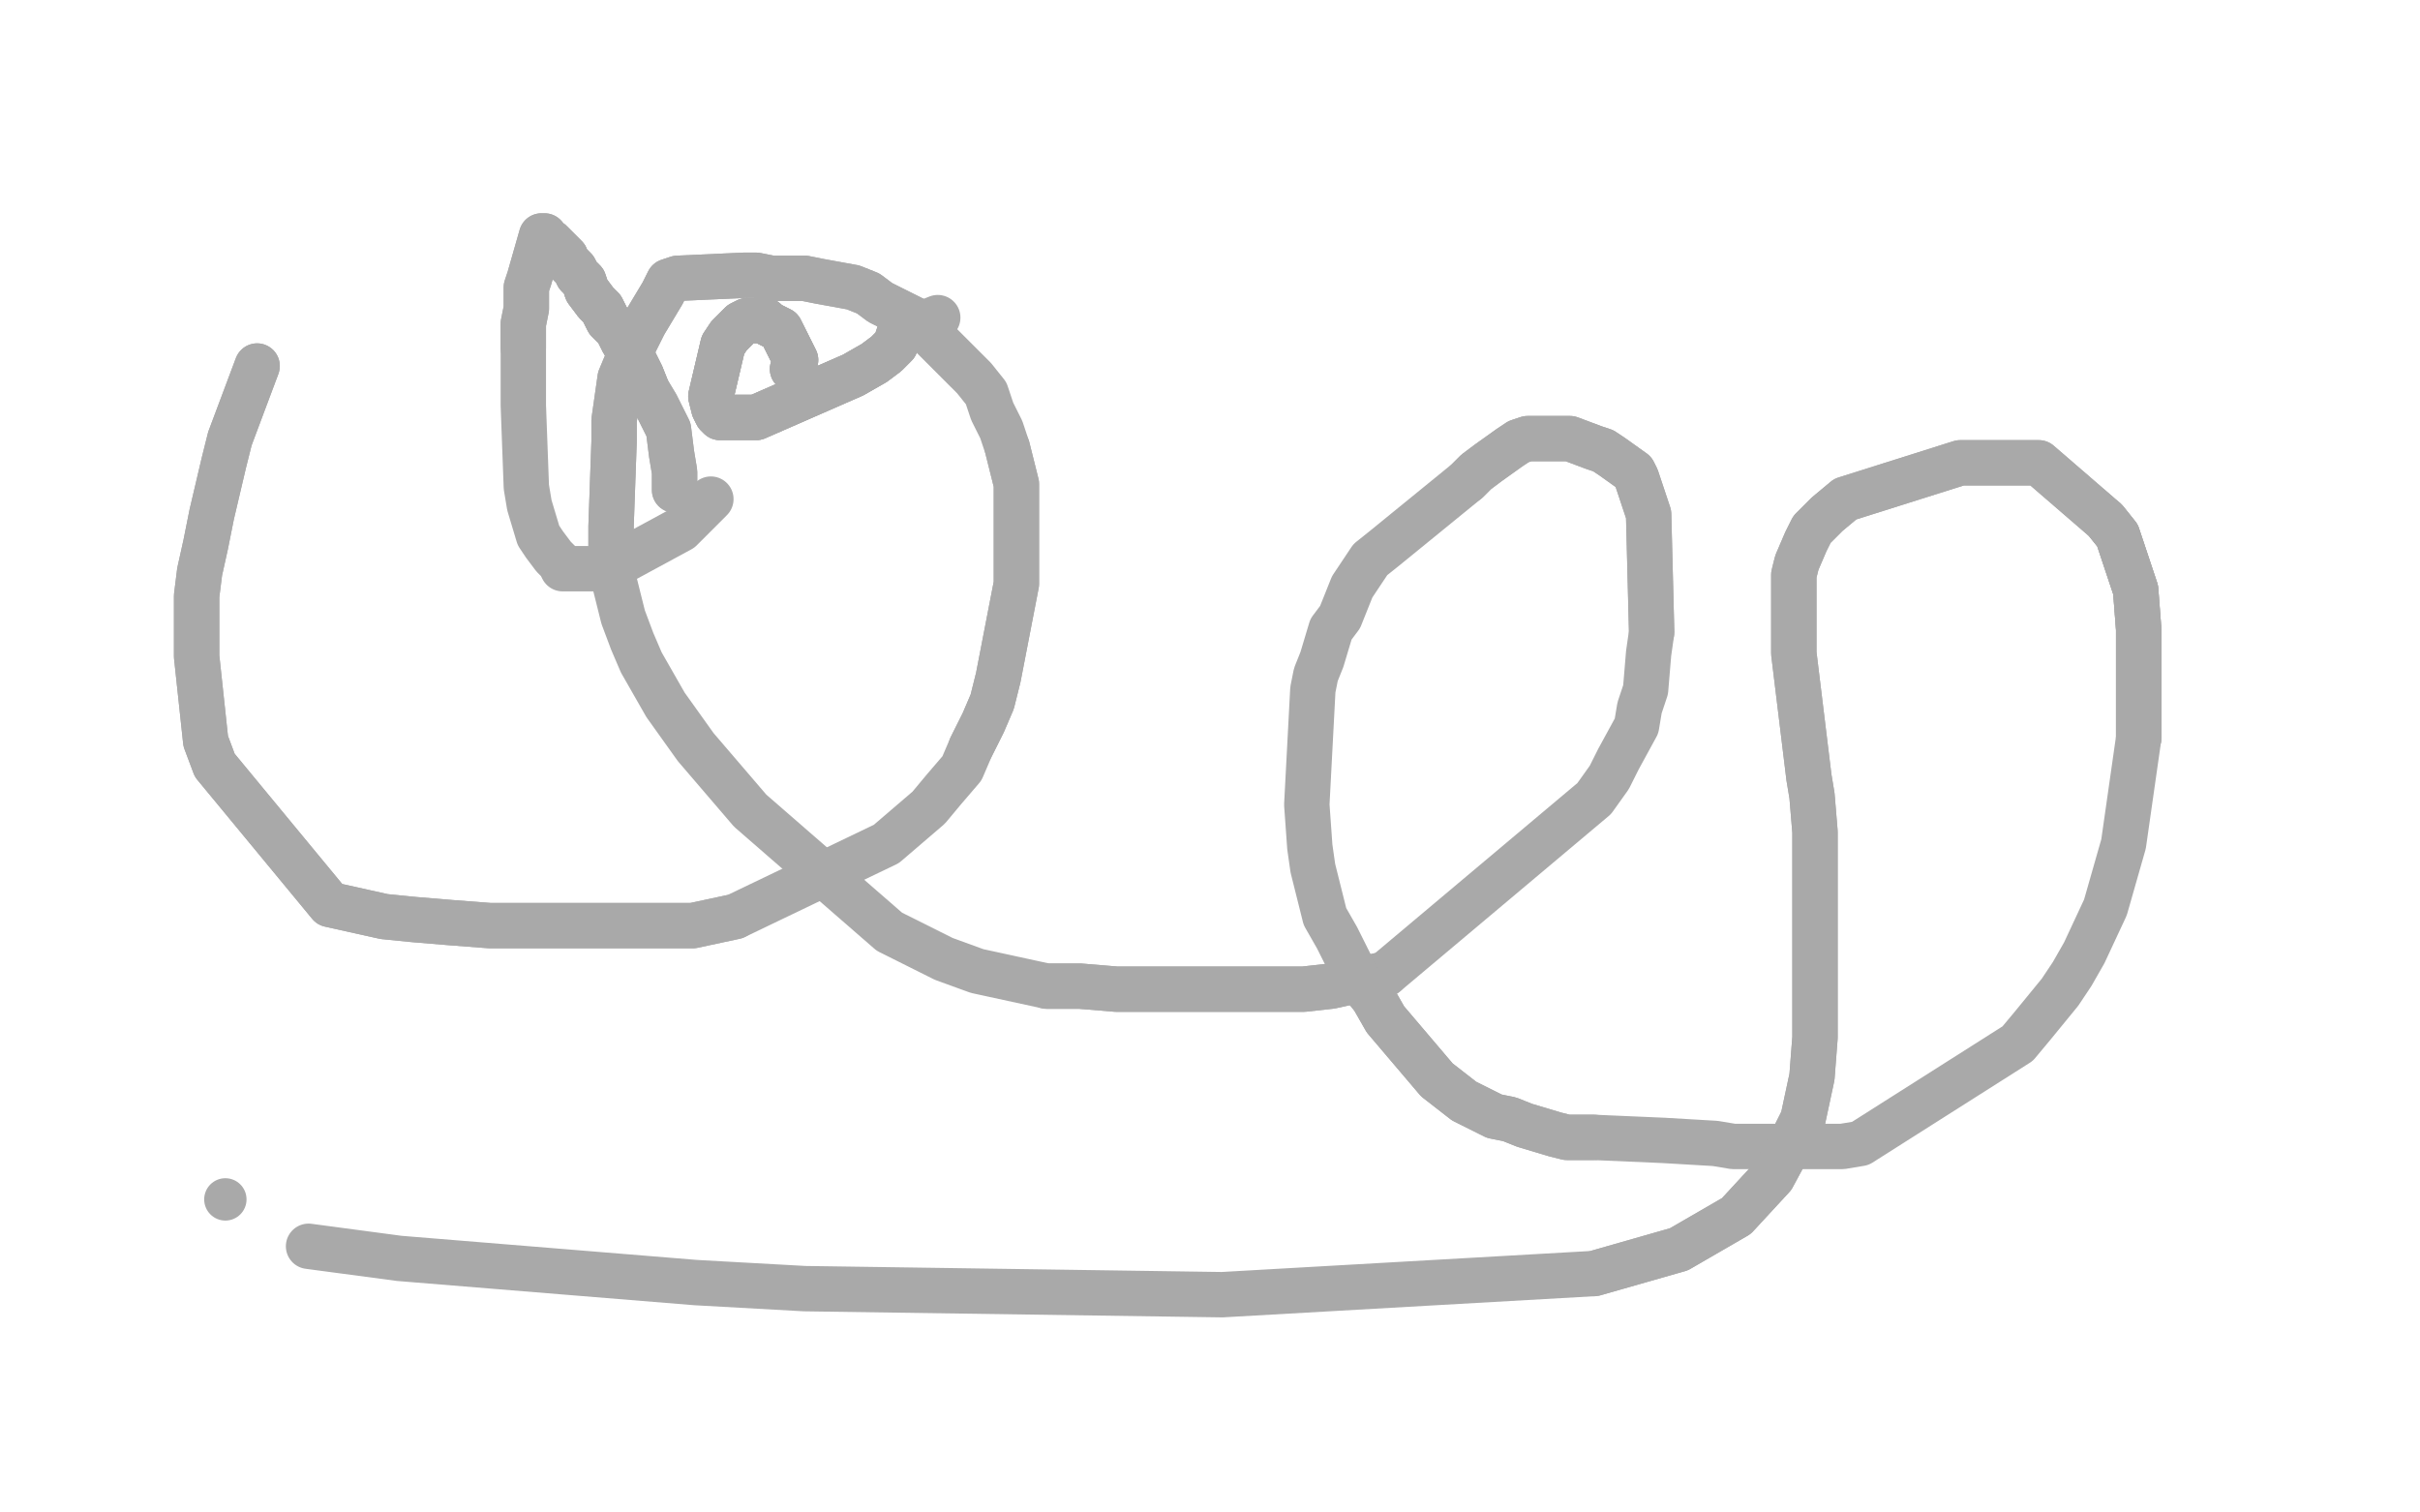 <?xml version="1.0" standalone="no"?>
<!DOCTYPE svg PUBLIC "-//W3C//DTD SVG 1.1//EN"
"http://www.w3.org/Graphics/SVG/1.1/DTD/svg11.dtd">

<svg width="800" height="500" version="1.1" xmlns="http://www.w3.org/2000/svg" xmlns:xlink="http://www.w3.org/1999/xlink" style="stroke-antialiasing: false"><desc>This SVG has been created on https://colorillo.com/</desc><rect x='0' y='0' width='800' height='500' style='fill: rgb(255,255,255); stroke-width:0' /><polyline points="85,121 76,145 74,153 70,170 68,180 66,189 65,197 65,207 65,217 68,245 71,253 109,299 127,303 137,304 149,305 162,306 175,306 188,306 201,306 215,306 229,306 243,303" style="fill: none; stroke: #a9a9a9; stroke-width: 15; stroke-linejoin: round; stroke-linecap: round; stroke-antialiasing: false; stroke-antialias: 0; opacity: 1.0"/>
<polyline points="85,121 76,145 74,153 70,170 68,180 66,189 65,197 65,207 65,217 68,245 71,253 109,299 127,303 137,304 149,305 162,306 175,306 188,306 201,306 215,306 229,306 243,303 293,279 307,267 312,261 318,254 321,247 325,239 328,232 330,224 336,193 336,186 336,179 336,172 336,160 333,148" style="fill: none; stroke: #a9a9a9; stroke-width: 15; stroke-linejoin: round; stroke-linecap: round; stroke-antialiasing: false; stroke-antialias: 0; opacity: 1.0"/>
<polyline points="321,247 325,239 328,232 330,224 336,193 336,186 336,179 336,172 336,160 333,148 331,142 328,136 326,130 322,125 303,106 297,103 291,100 287,97 282,95 271,93 266,92 261,92 255,92 250,91 246,91 224,92 221,93 219,97 213,107 210,113 205,125 204,132 203,139 203,146 202,174 202,181 202,188" style="fill: none; stroke: #a9a9a9; stroke-width: 15; stroke-linejoin: round; stroke-linecap: round; stroke-antialiasing: false; stroke-antialias: 0; opacity: 1.0"/>
<polyline points="303,106 297,103 291,100 287,97 282,95 271,93 266,92 261,92 255,92 250,91 246,91 224,92 221,93 219,97 213,107 210,113 205,125 204,132 203,139 203,146 202,174 202,181 202,188 206,204 209,212 212,219 220,233 225,240 230,247 242,261 248,268 294,308 312,317 323,321 346,326 357,326 369,327 394,327 407,327 420,327 431,327 440,326 458,322" style="fill: none; stroke: #a9a9a9; stroke-width: 15; stroke-linejoin: round; stroke-linecap: round; stroke-antialiasing: false; stroke-antialias: 0; opacity: 1.0"/>
<polyline points="346,326 357,326 369,327 394,327 407,327 420,327 431,327 440,326 458,322 527,264 532,257 535,251 541,240 542,234 544,228 545,216 546,209 545,170 542,161 541,158 540,156 533,151 530,149 527,148 519,145 517,145 507,145 505,145 502,146 499,148 492,153 488,156 485,159" style="fill: none; stroke: #a9a9a9; stroke-width: 15; stroke-linejoin: round; stroke-linecap: round; stroke-antialiasing: false; stroke-antialias: 0; opacity: 1.0"/>
<polyline points="546,209 545,170 542,161 541,158 540,156 533,151 530,149 527,148 519,145 517,145 507,145 505,145 502,146 499,148 492,153 488,156 485,159 458,181 453,185 447,194 445,199 443,204 440,208 437,218 435,223 434,228 432,266 433,280 434,287 438,303 442,310 449,324 454,330 458,337 475,357 484,364 494,369 499,370 504,372 514,375 518,376 527,376" style="fill: none; stroke: #a9a9a9; stroke-width: 15; stroke-linejoin: round; stroke-linecap: round; stroke-antialiasing: false; stroke-antialias: 0; opacity: 1.0"/>
<polyline points="454,330 458,337 475,357 484,364 494,369 499,370 504,372 514,375 518,376 527,376 550,377 567,378 573,379 585,379 591,379 597,379 609,379 615,378 667,345 672,339 681,328 685,322 689,315 696,300 698,293 702,279 707,244 707,230 707,223 707,208 706,195 704,189 700,177 696,172" style="fill: none; stroke: #a9a9a9; stroke-width: 15; stroke-linejoin: round; stroke-linecap: round; stroke-antialiasing: false; stroke-antialias: 0; opacity: 1.0"/>
<polyline points="707,244 707,230 707,223 707,208 706,195 704,189 700,177 696,172 674,153 671,153 664,153 661,153 653,153 648,153 610,165 604,170 599,175 597,179 594,186 593,190 593,205 593,216 598,257 599,263 600,275 600,282 600,295 600,301 600,319 600,343 599,356 596,370 593,376 586,389 574,402 555,413 527,421" style="fill: none; stroke: #a9a9a9; stroke-width: 15; stroke-linejoin: round; stroke-linecap: round; stroke-antialiasing: false; stroke-antialias: 0; opacity: 1.0"/>
<polyline points="707,244 707,230 707,223 707,208 706,195 704,189 700,177 696,172 674,153 671,153 664,153 661,153 653,153 648,153 610,165 604,170 599,175 597,179 594,186 593,190 593,205 593,216 598,257 599,263 600,275 600,282 600,295 600,301 600,319 600,343 599,356 596,370 593,376 586,389 574,402 555,413 527,421 404,428 266,426 230,424 132,416 102,412" style="fill: none; stroke: #a9a9a9; stroke-width: 15; stroke-linejoin: round; stroke-linecap: round; stroke-antialiasing: false; stroke-antialias: 0; opacity: 1.0"/>
<circle cx="74.5" cy="396.5" r="7" style="fill: #a9a9a9; stroke-antialiasing: false; stroke-antialias: 0; opacity: 1.0"/>
<polyline points="223,162 223,156 222,150 221,142 219,138 217,134 214,129 212,124 210,120 208,116 206,113 204,109 201,106 199,102 197,100 194,96 193,93 191,91 190,89 189,88 188,87 187,86 187,85 186,84 185,83 184,82 183,81 182,80" style="fill: none; stroke: #a9a9a9; stroke-width: 15; stroke-linejoin: round; stroke-linecap: round; stroke-antialiasing: false; stroke-antialias: 0; opacity: 1.0"/>
<polyline points="223,162 223,156 222,150 221,142 219,138 217,134 214,129 212,124 210,120 208,116 206,113 204,109 201,106 199,102 197,100 194,96 193,93 191,91 190,89 189,88 188,87 187,86 187,85 186,84 185,83 184,82 183,81 182,80 180,79 180,78 179,78 175,92 174,95 174,102 173,107 173,111 173,115" style="fill: none; stroke: #a9a9a9; stroke-width: 15; stroke-linejoin: round; stroke-linecap: round; stroke-antialiasing: false; stroke-antialias: 0; opacity: 1.0"/>
<polyline points="214,129 212,124 210,120 208,116 206,113 204,109 201,106 199,102 197,100 194,96 193,93 191,91 190,89 189,88 188,87 187,86 187,85 186,84 185,83 184,82 183,81 182,80 180,79 180,78 179,78 175,92 174,95 174,102 173,107 173,111 173,115 173,121 173,131 173,134 174,161 175,167 178,177 180,180 183,184 185,186 186,188 190,188 195,188 201,188 225,175 230,170 235,165" style="fill: none; stroke: #a9a9a9; stroke-width: 15; stroke-linejoin: round; stroke-linecap: round; stroke-antialiasing: false; stroke-antialias: 0; opacity: 1.0"/>
<polyline points="262,122 263,119 258,109 254,107 253,106 251,106 249,106 247,106 245,107 241,111 239,114 235,131 236,135 237,137 238,138 240,138 242,138 250,138 282,124 289,120 293,117 296,114 297,111 298,108" style="fill: none; stroke: #a9a9a9; stroke-width: 15; stroke-linejoin: round; stroke-linecap: round; stroke-antialiasing: false; stroke-antialias: 0; opacity: 1.0"/>
<polyline points="262,122 263,119 258,109 254,107 253,106 251,106 249,106 247,106 245,107 241,111 239,114 235,131 236,135 237,137 238,138 240,138 242,138 250,138 282,124 289,120 293,117 296,114 297,111 298,108 298,106 298,105" style="fill: none; stroke: #a9a9a9; stroke-width: 15; stroke-linejoin: round; stroke-linecap: round; stroke-antialiasing: false; stroke-antialias: 0; opacity: 1.0"/>
<polyline points="262,122 263,119 258,109 254,107 253,106 251,106 249,106 247,106 245,107 241,111 239,114 235,131 236,135 237,137 238,138 240,138 242,138 250,138 282,124 289,120 293,117 296,114 297,111 298,108 298,106 298,105 298,106 300,107 302,107 303,107 305,107 310,105" style="fill: none; stroke: #a9a9a9; stroke-width: 15; stroke-linejoin: round; stroke-linecap: round; stroke-antialiasing: false; stroke-antialias: 0; opacity: 1.0"/>
</svg>
